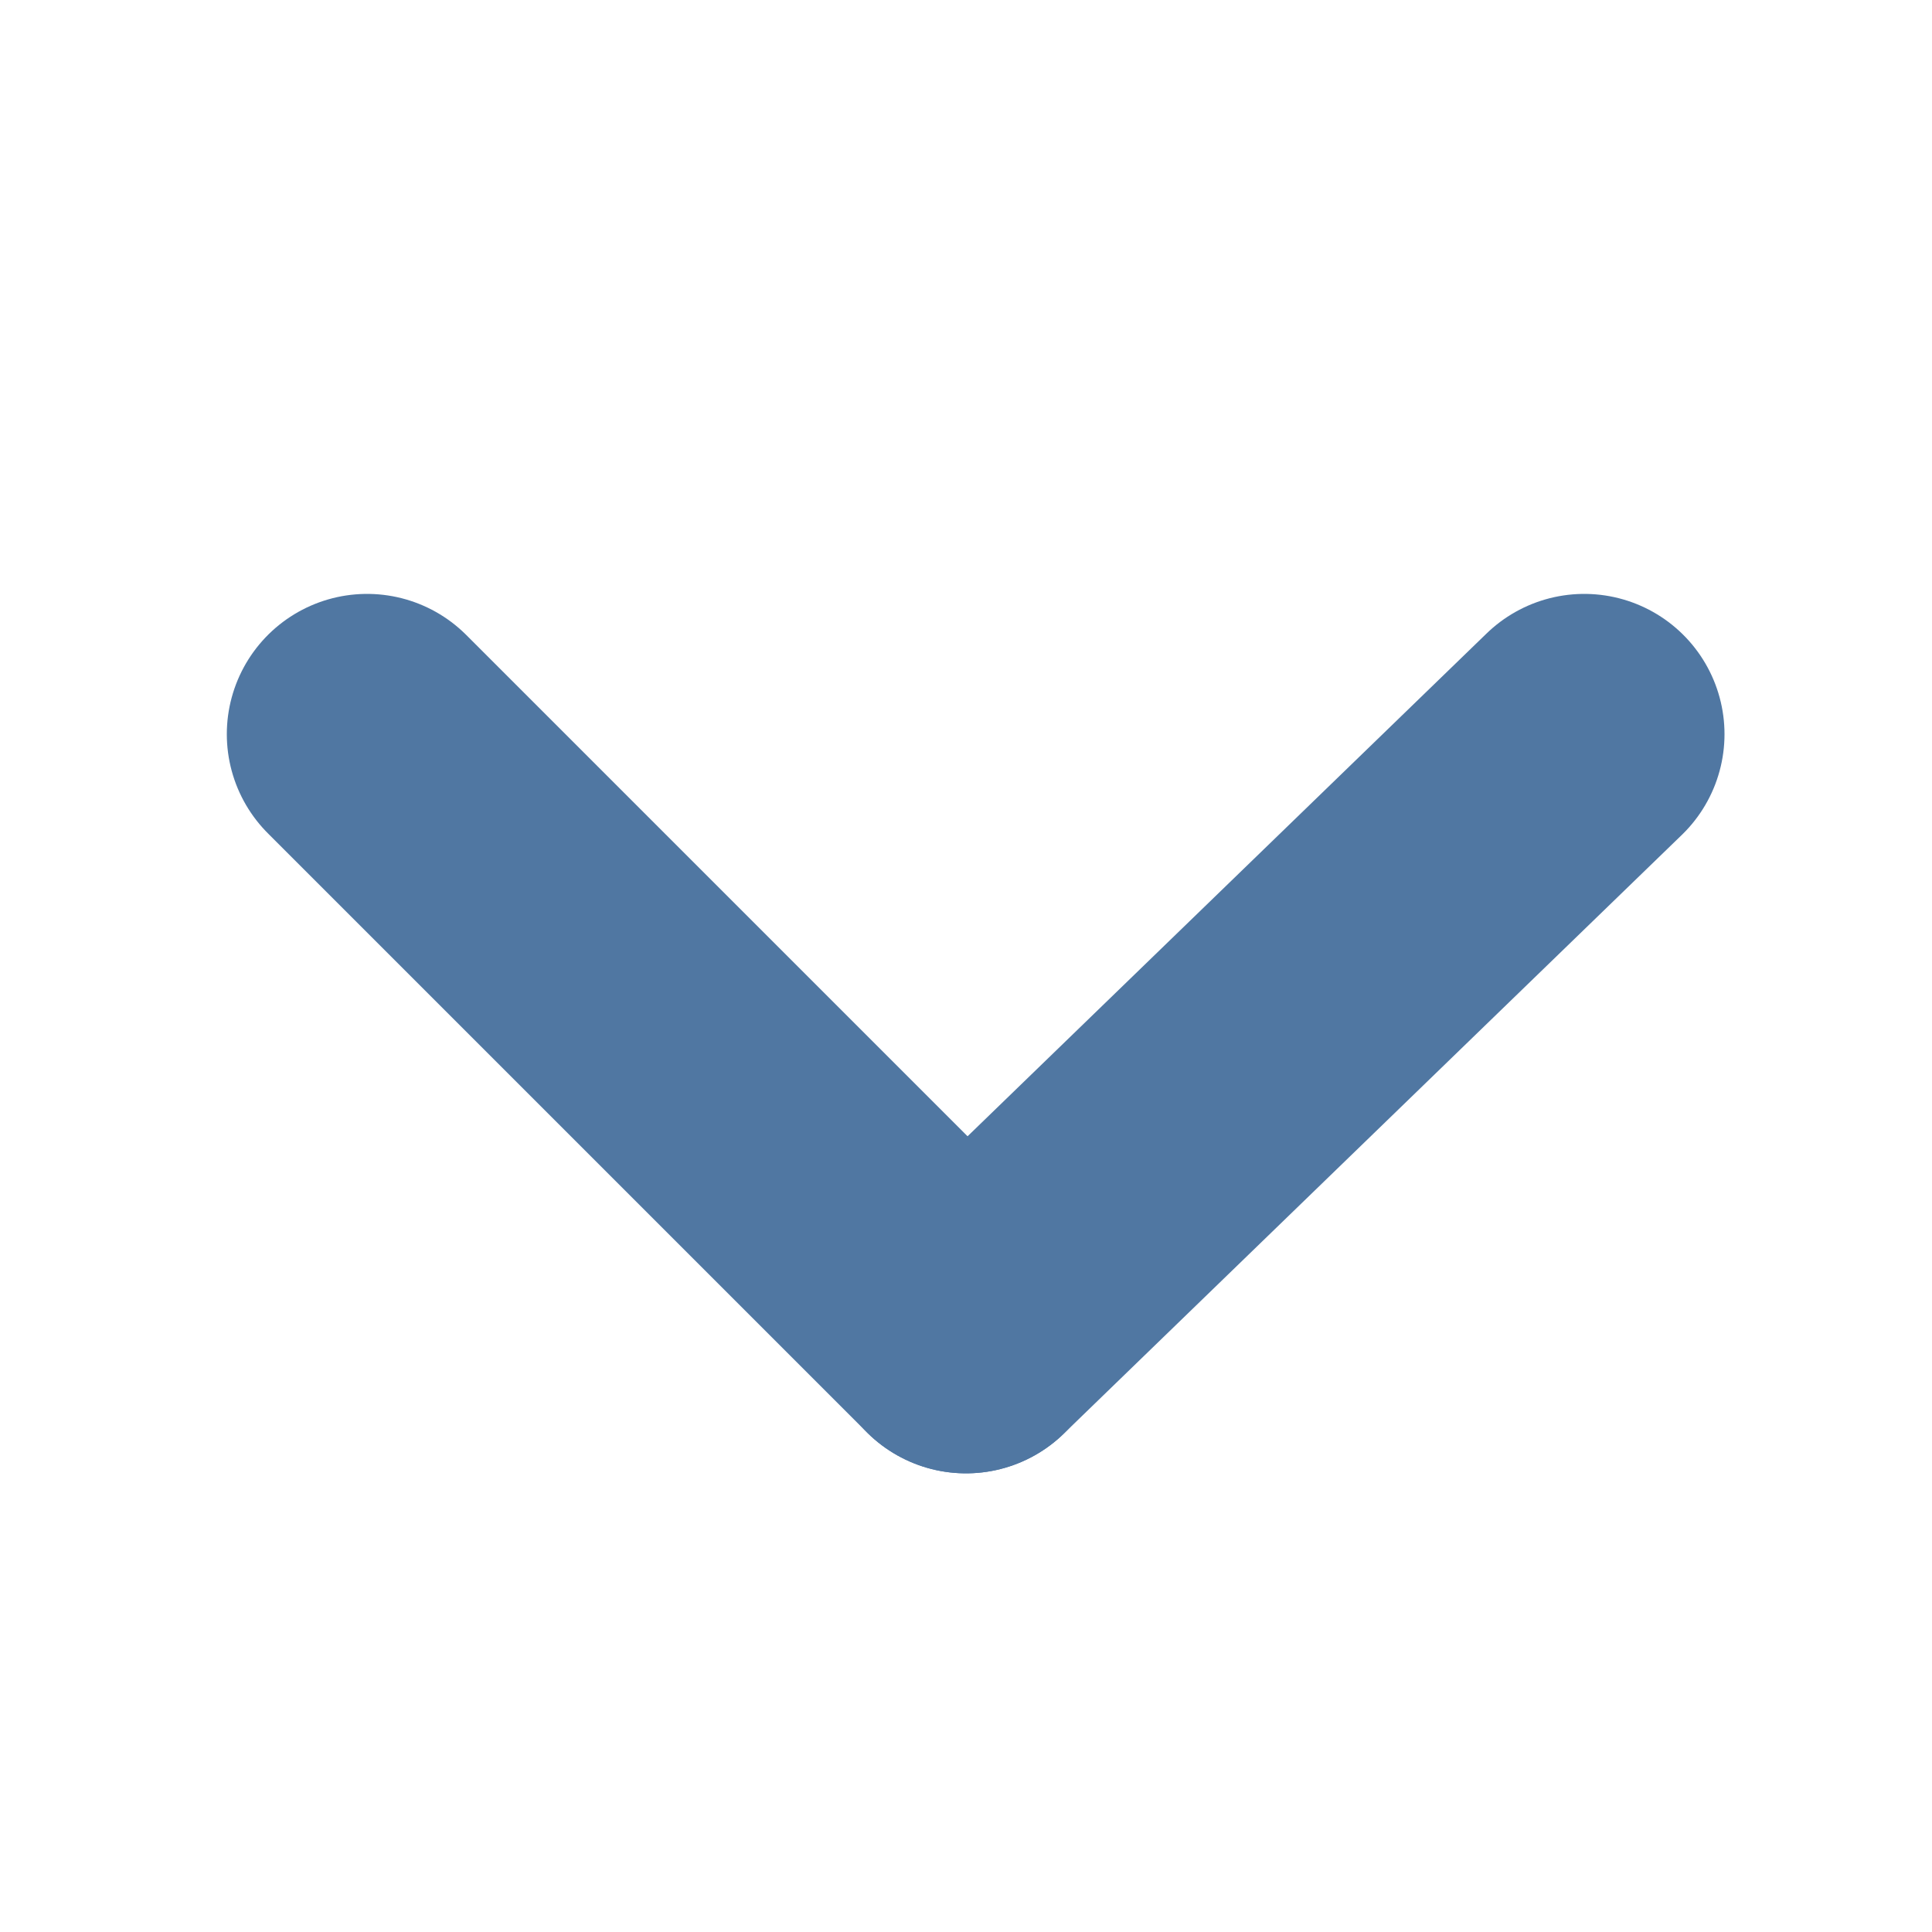 <?xml version="1.0" encoding="utf-8"?>
<!-- Generator: Adobe Illustrator 22.1.0, SVG Export Plug-In . SVG Version: 6.00 Build 0)  -->
<svg version="1.1" id="Ebene_1" xmlns="http://www.w3.org/2000/svg" xmlns:xlink="http://www.w3.org/1999/xlink" x="0px" y="0px"
	 width="10px" height="10px" viewBox="0 0 10 10" style="enable-background:new 0 0 10 10;" xml:space="preserve">
<style type="text/css">
	.st0{fill:none;stroke:#5077A2;stroke-width:1.452;stroke-linecap:round;stroke-linejoin:round;stroke-miterlimit:10;}
</style>
<g>
	<line class="st0" x1="8.2" y1="3.8" x2="5" y2="6.9"/>
	<line class="st0" x1="1.9" y1="3.8" x2="5" y2="6.9"/>
</g>
</svg>

